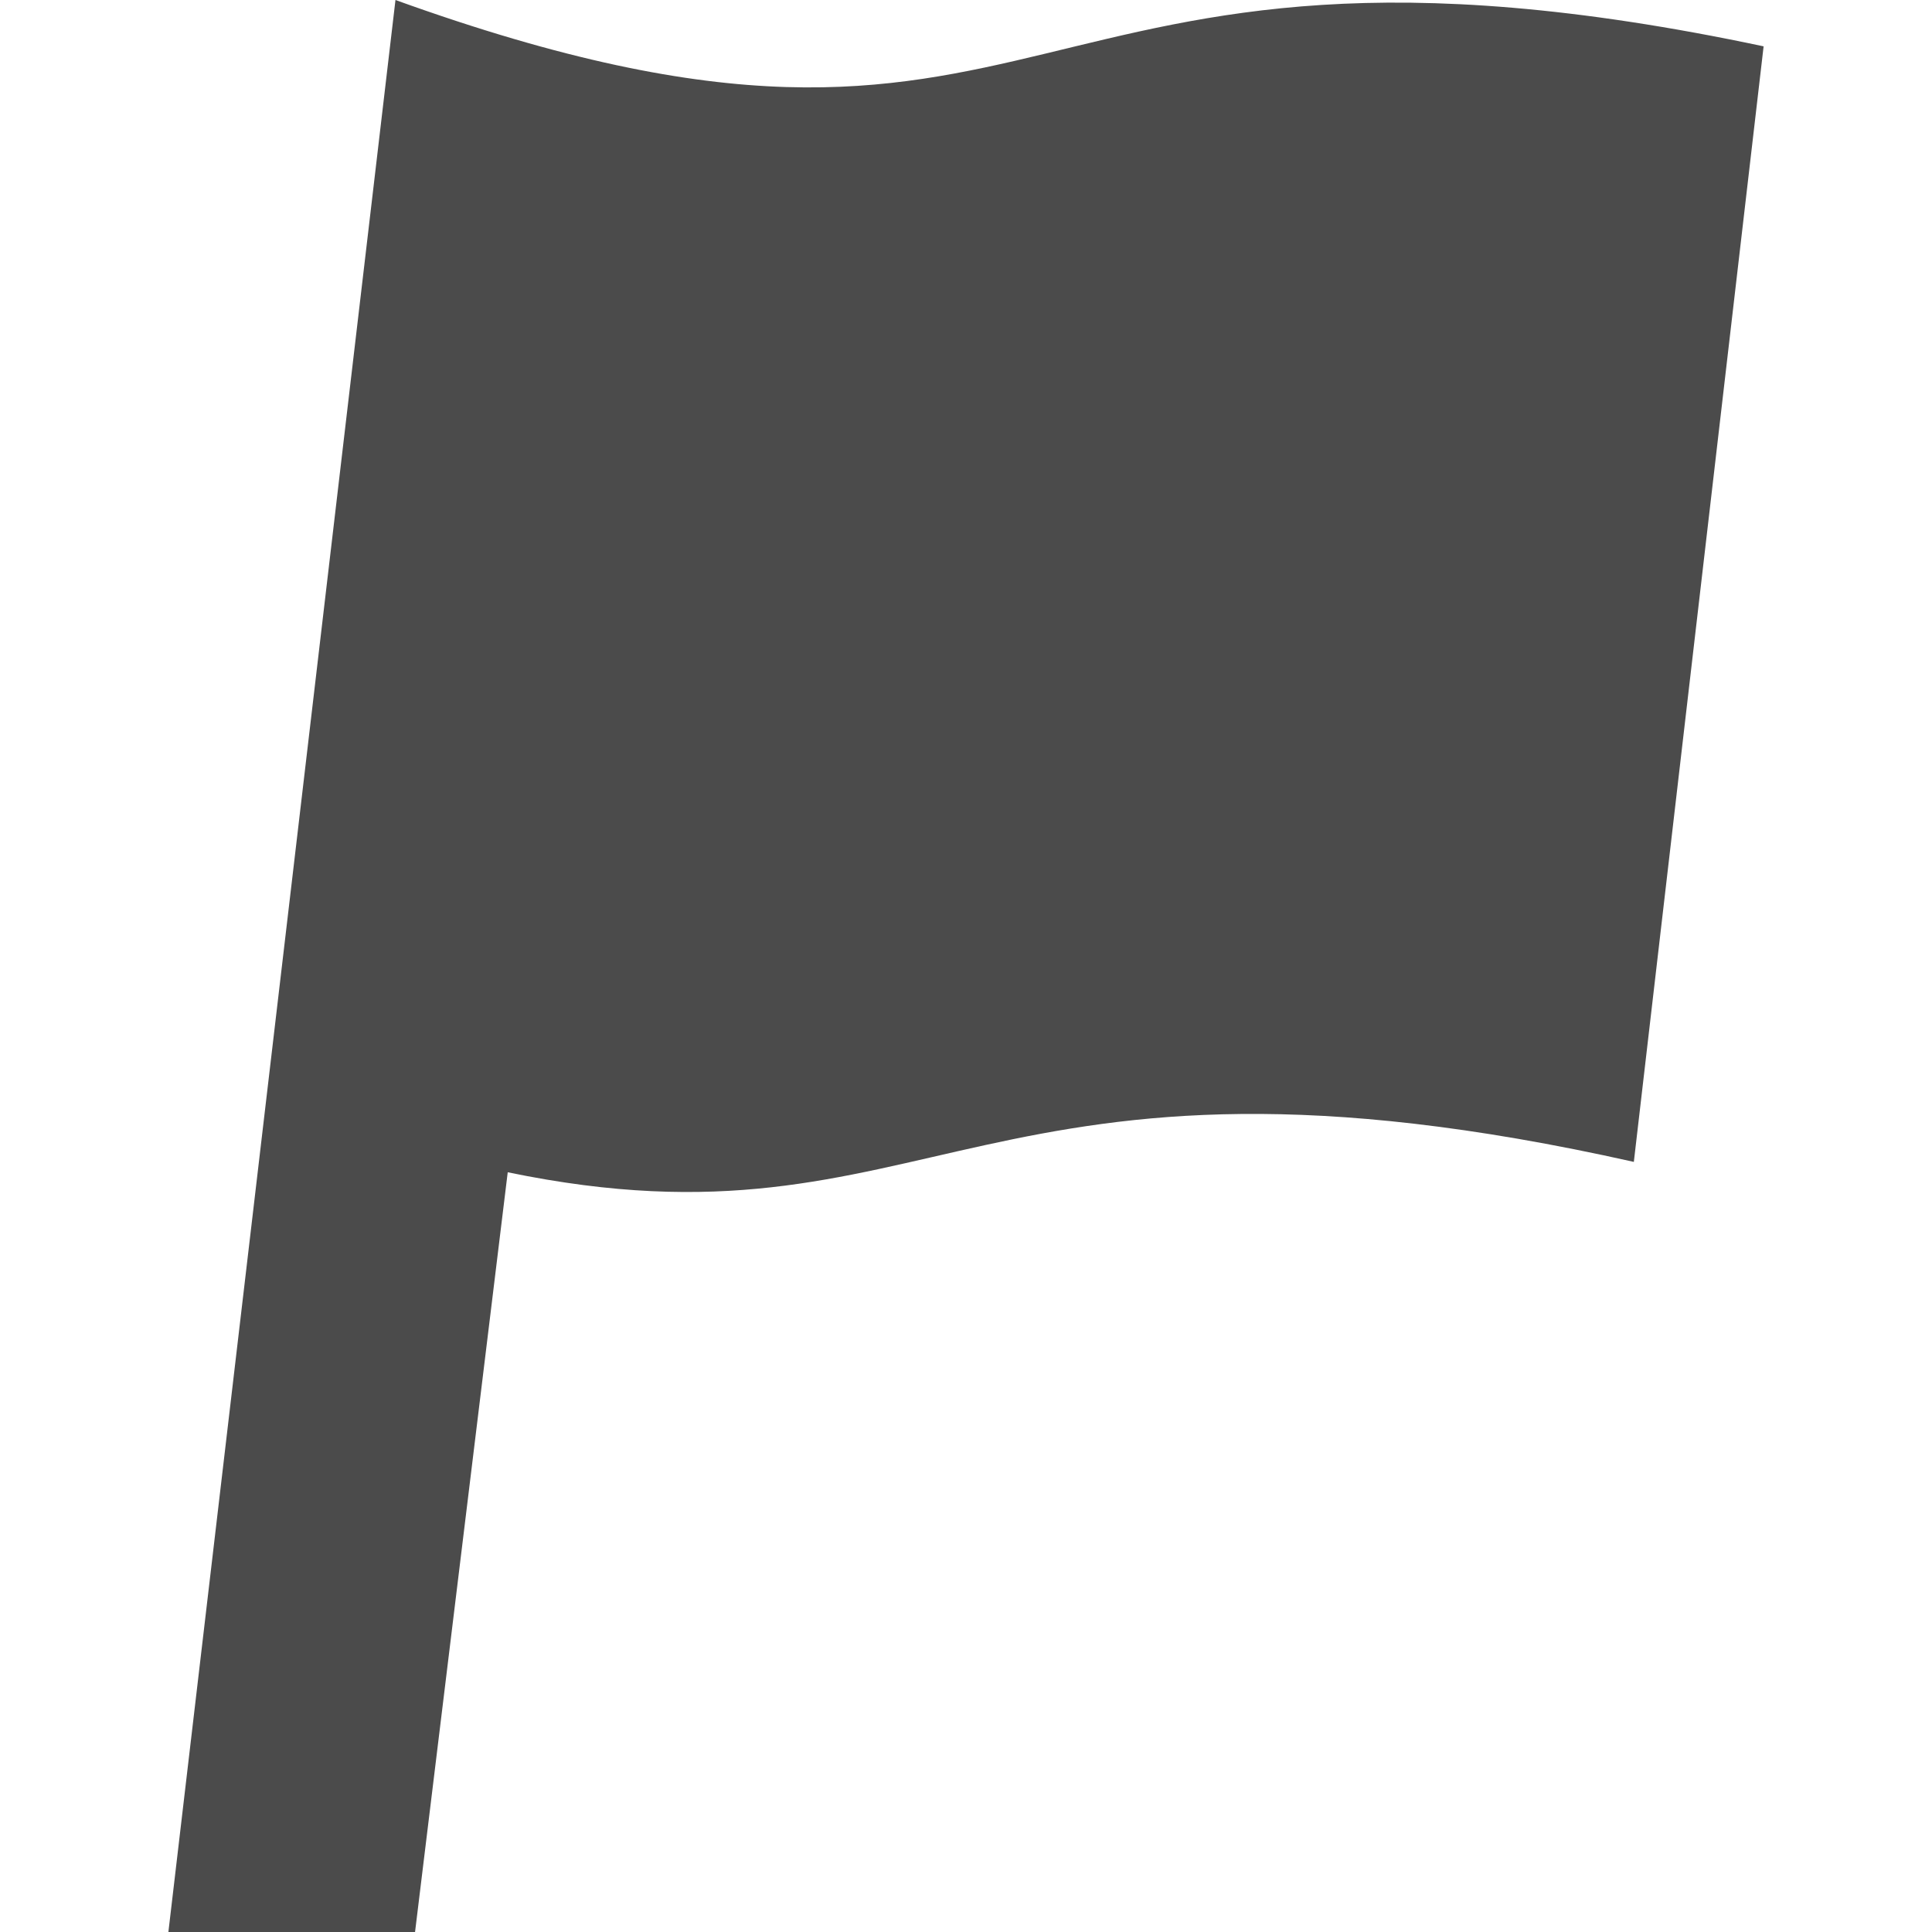 <?xml version="1.0" encoding="UTF-8"?>
<svg xmlns="http://www.w3.org/2000/svg" xmlns:xlink="http://www.w3.org/1999/xlink" width="256pt" height="256pt" viewBox="0 0 256 256" version="1.1">
<g id="surface1">
<path style=" stroke:none;fill-rule:nonzero;fill:rgb(29.412%,29.412%,29.412%);fill-opacity:1;" d="M 52.402 0 L 22.312 256 L 54.996 256 L 67.277 155.332 C 123.801 167.039 129.633 134.496 216.492 153.957 L 233.688 6.141 C 132.367 -15.34 141.719 32.227 52.402 0 Z M 52.402 0 "/>
</g>
</svg>
